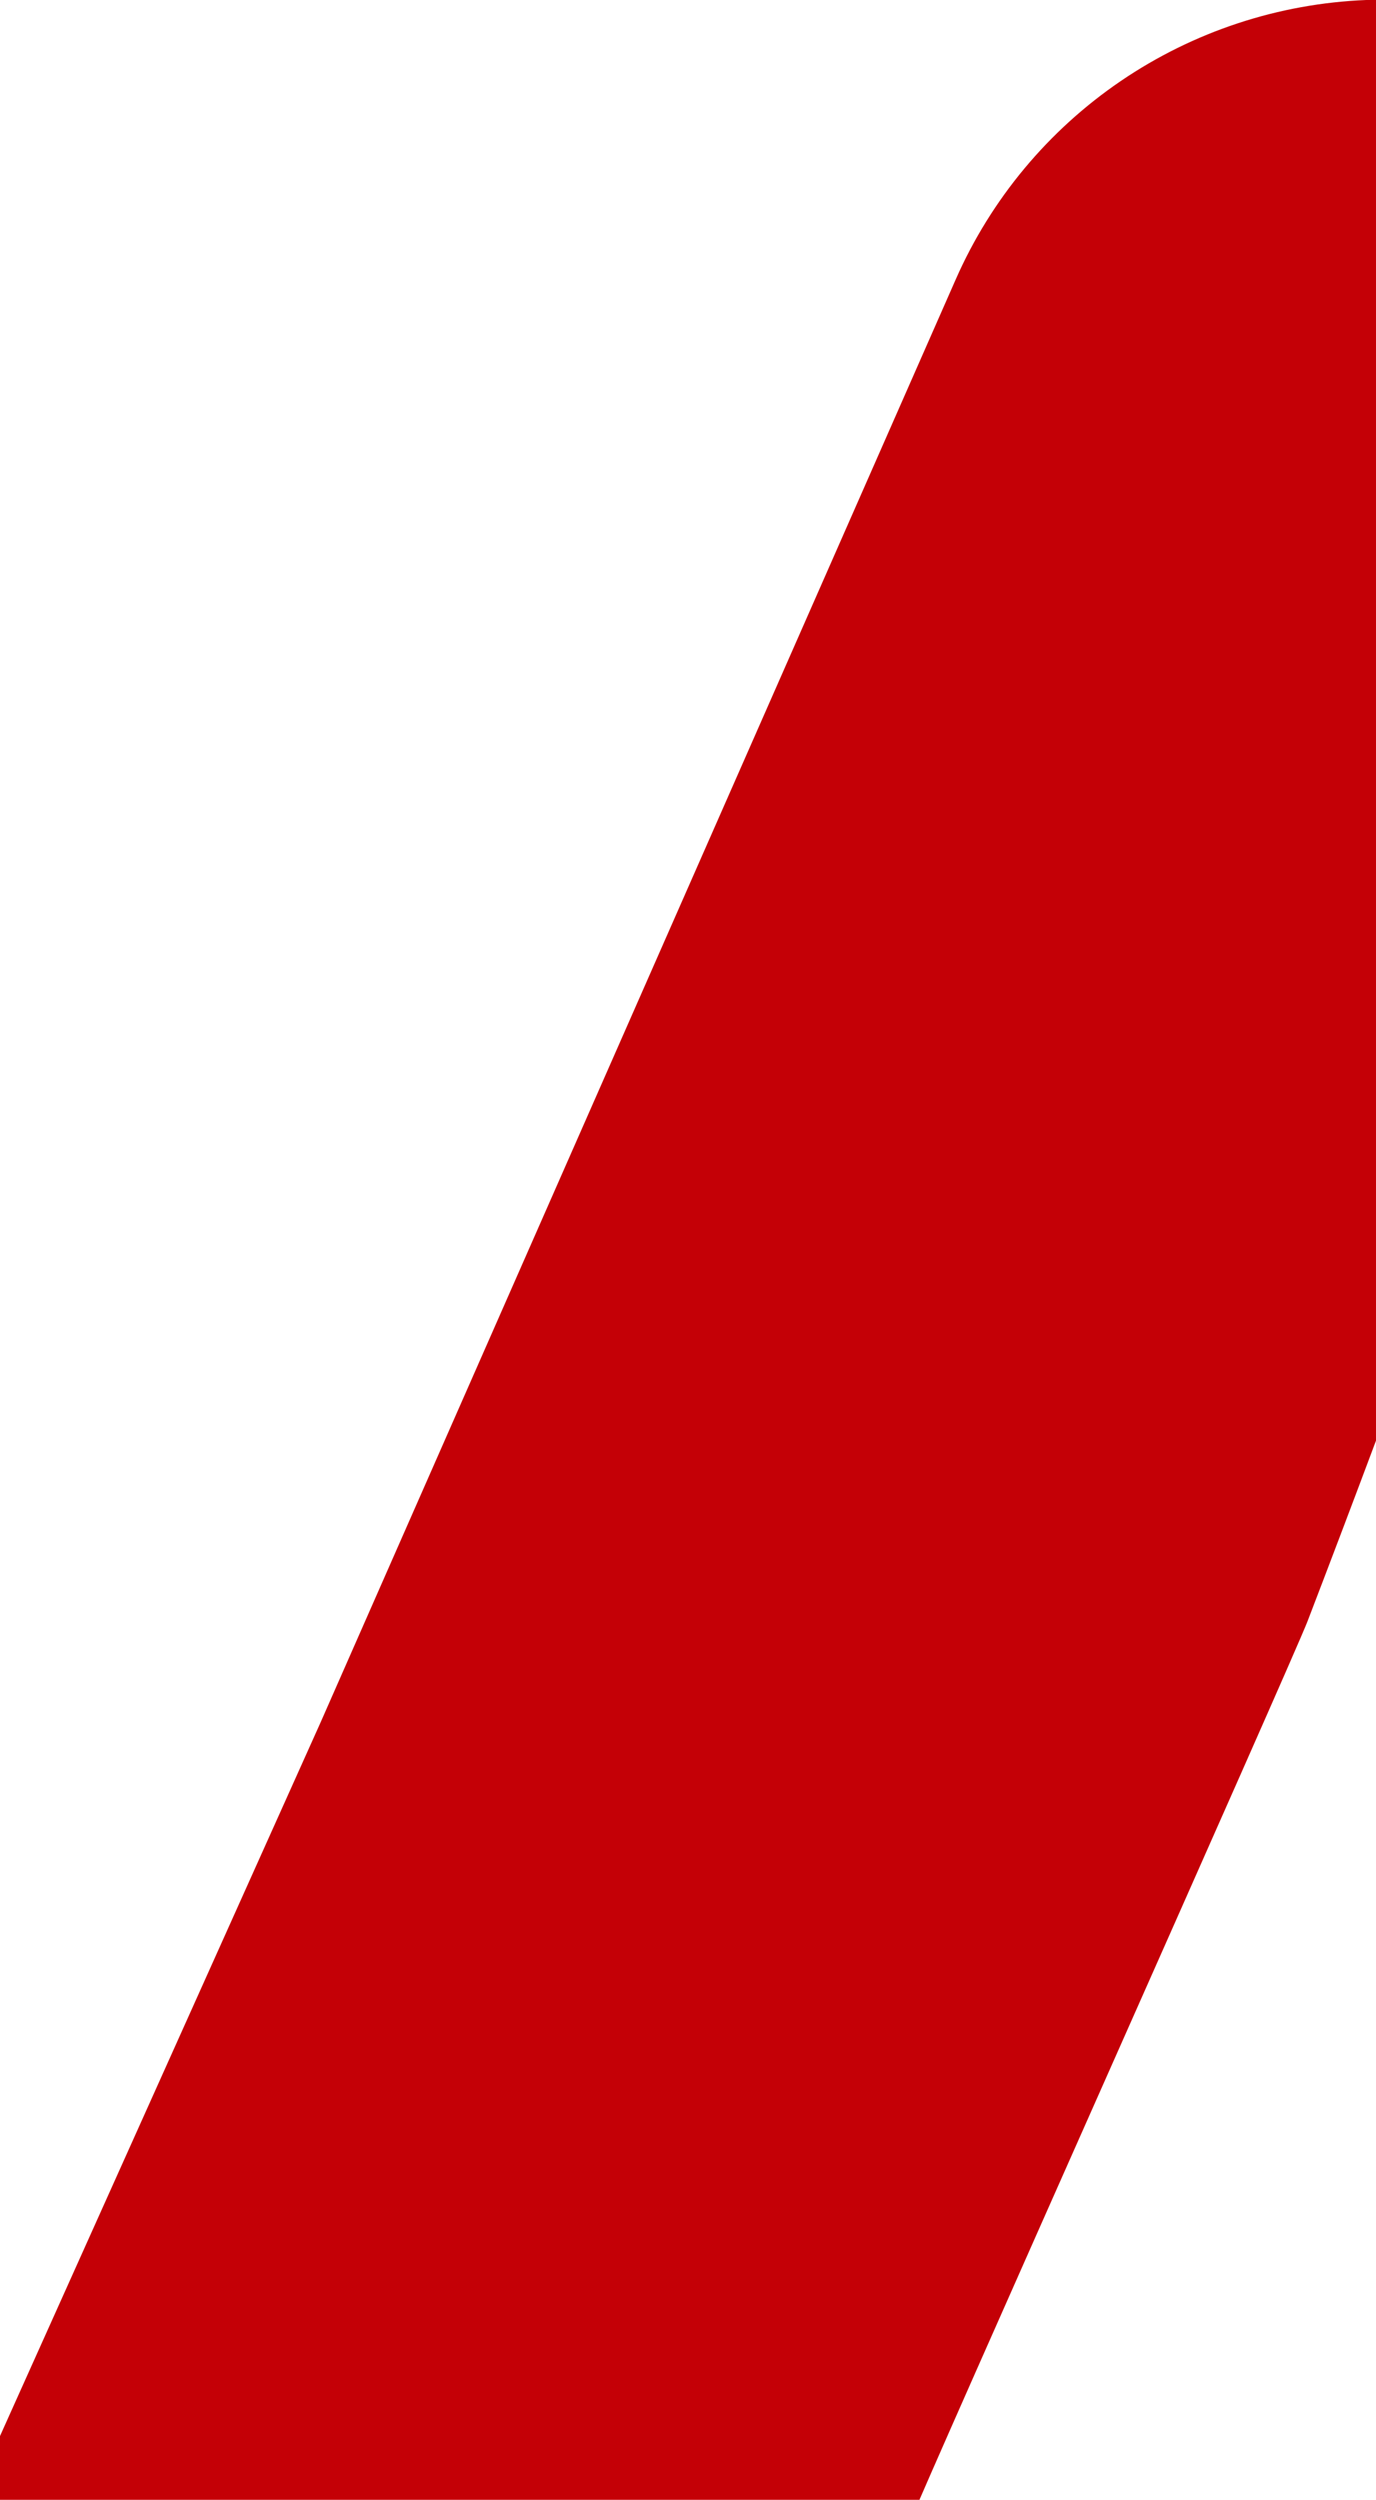 <svg width="360" height="654" viewBox="0 0 360 654" fill="none" xmlns="http://www.w3.org/2000/svg">
<path d="M-10.179 660.001C-9.545 658.514 83.251 452.068 83.85 450.663L250.049 73.093C259.289 52.095 274.257 34.11 293.246 21.186C312.236 8.263 334.483 0.922 357.453 0H359.999V376.901C354.161 392.505 348.188 408.26 342.083 424.166C338.129 434.461 241.982 649.739 238 660L-10.179 660.001Z" fill="#C40006"/>
</svg>
